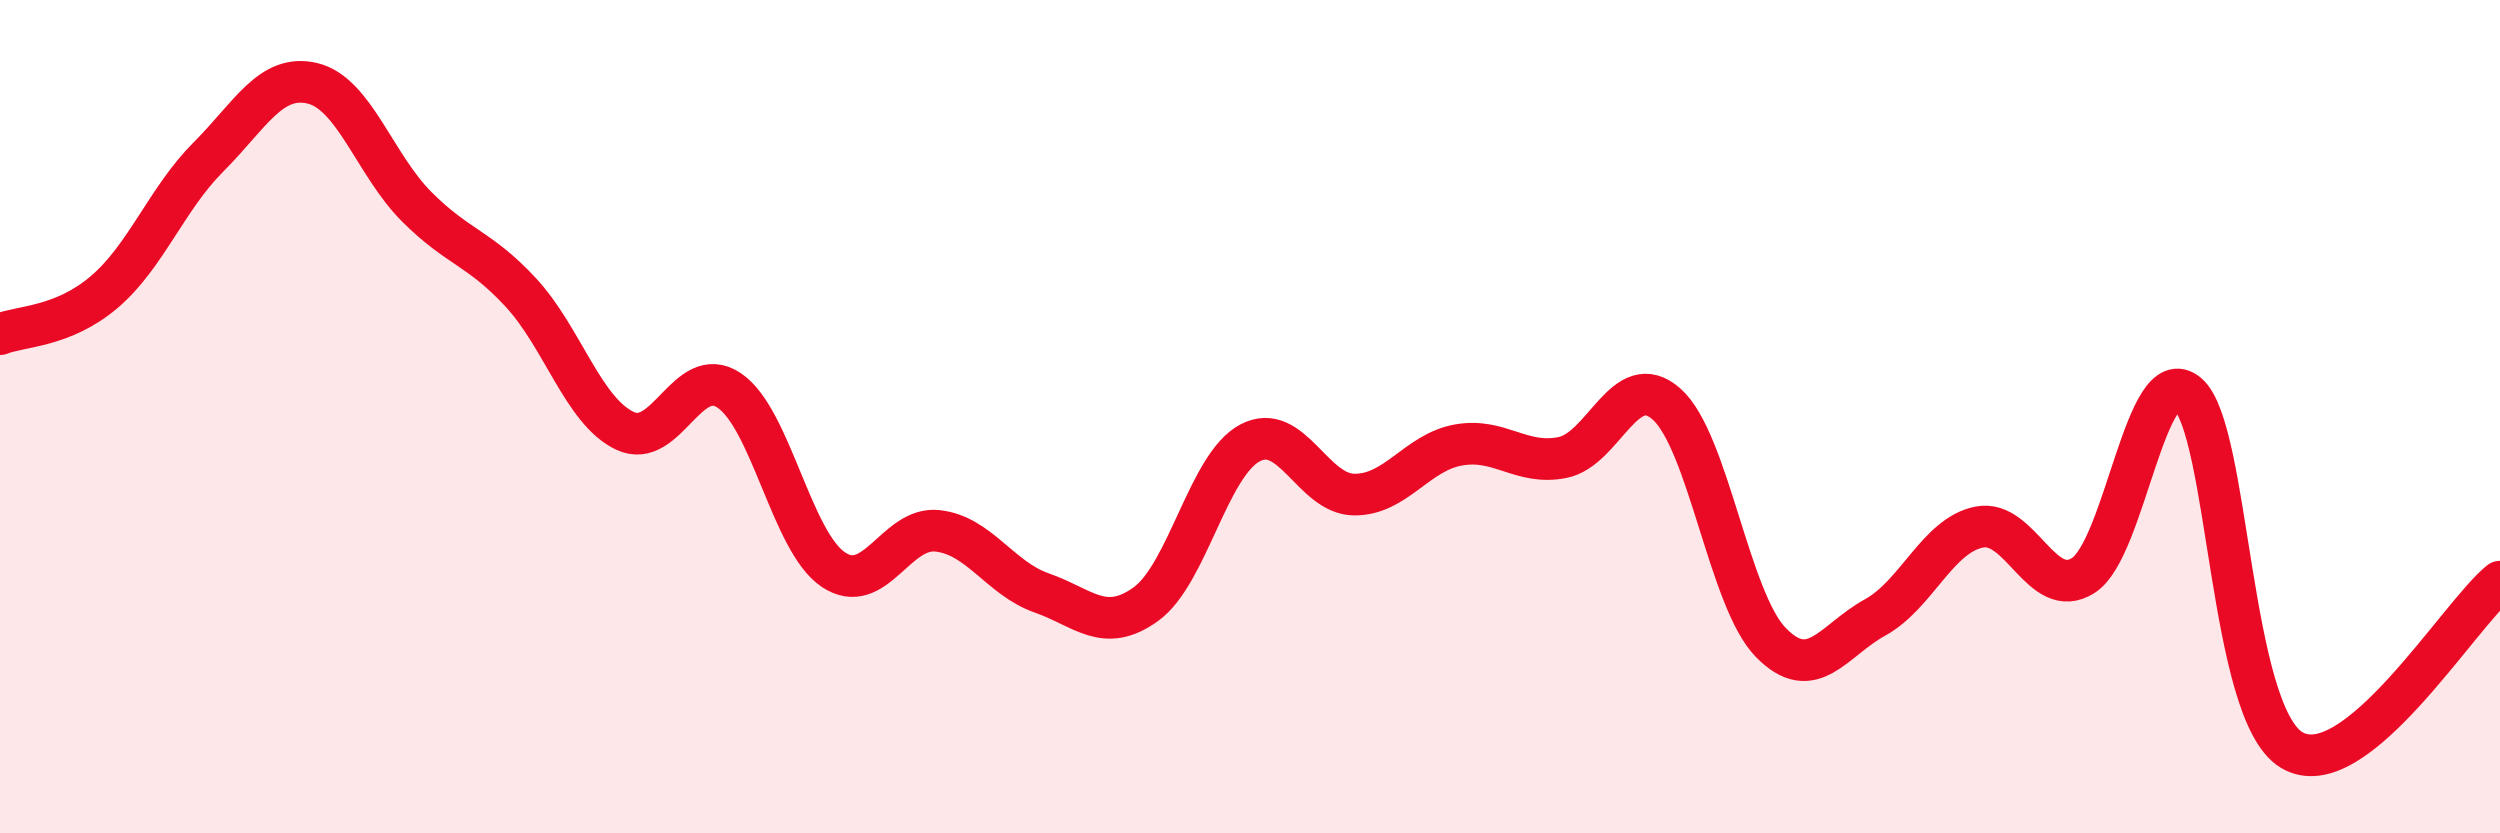 
    <svg width="60" height="20" viewBox="0 0 60 20" xmlns="http://www.w3.org/2000/svg">
      <path
        d="M 0,8.02 C 0.5,7.82 1.5,7.86 2.5,7.01 C 3.5,6.16 4,4.77 5,3.77 C 6,2.77 6.5,1.76 7.5,2 C 8.5,2.24 9,3.96 10,4.96 C 11,5.96 11.5,5.94 12.5,7.02 C 13.5,8.1 14,9.87 15,10.34 C 16,10.81 16.5,8.7 17.5,9.37 C 18.5,10.04 19,13 20,13.67 C 21,14.34 21.5,12.63 22.5,12.74 C 23.5,12.85 24,13.88 25,14.23 C 26,14.58 26.5,15.22 27.5,14.5 C 28.5,13.78 29,11.16 30,10.63 C 31,10.1 31.5,11.86 32.5,11.87 C 33.5,11.88 34,10.86 35,10.68 C 36,10.5 36.5,11.18 37.5,10.98 C 38.5,10.78 39,8.81 40,9.7 C 41,10.59 41.5,14.4 42.5,15.42 C 43.5,16.44 44,15.37 45,14.82 C 46,14.27 46.5,12.85 47.5,12.65 C 48.5,12.45 49,14.45 50,13.81 C 51,13.17 51.5,8.61 52.5,9.45 C 53.5,10.29 53.5,17.1 55,18 C 56.5,18.9 59,14.77 60,13.96L60 20L0 20Z"
        fill="#EB0A25"
        opacity="0.1"
        stroke-linecap="round"
        stroke-linejoin="round"
      />
      <path
        d="M 0,8.02 C 0.5,7.82 1.5,7.86 2.5,7.01 C 3.5,6.16 4,4.77 5,3.77 C 6,2.77 6.5,1.76 7.5,2 C 8.5,2.24 9,3.96 10,4.96 C 11,5.96 11.5,5.94 12.5,7.02 C 13.5,8.1 14,9.87 15,10.34 C 16,10.81 16.5,8.7 17.5,9.37 C 18.5,10.04 19,13 20,13.67 C 21,14.34 21.5,12.63 22.5,12.74 C 23.5,12.85 24,13.88 25,14.23 C 26,14.58 26.5,15.22 27.5,14.5 C 28.5,13.78 29,11.16 30,10.63 C 31,10.1 31.5,11.86 32.5,11.87 C 33.5,11.88 34,10.86 35,10.68 C 36,10.5 36.5,11.18 37.5,10.98 C 38.5,10.78 39,8.81 40,9.7 C 41,10.59 41.5,14.4 42.5,15.42 C 43.5,16.44 44,15.37 45,14.82 C 46,14.27 46.5,12.85 47.5,12.65 C 48.5,12.45 49,14.45 50,13.81 C 51,13.17 51.5,8.61 52.5,9.45 C 53.5,10.29 53.5,17.1 55,18 C 56.5,18.9 59,14.77 60,13.96"
        stroke="#EB0A25"
        stroke-width="1"
        fill="none"
        stroke-linecap="round"
        stroke-linejoin="round"
      />
    </svg>
  
